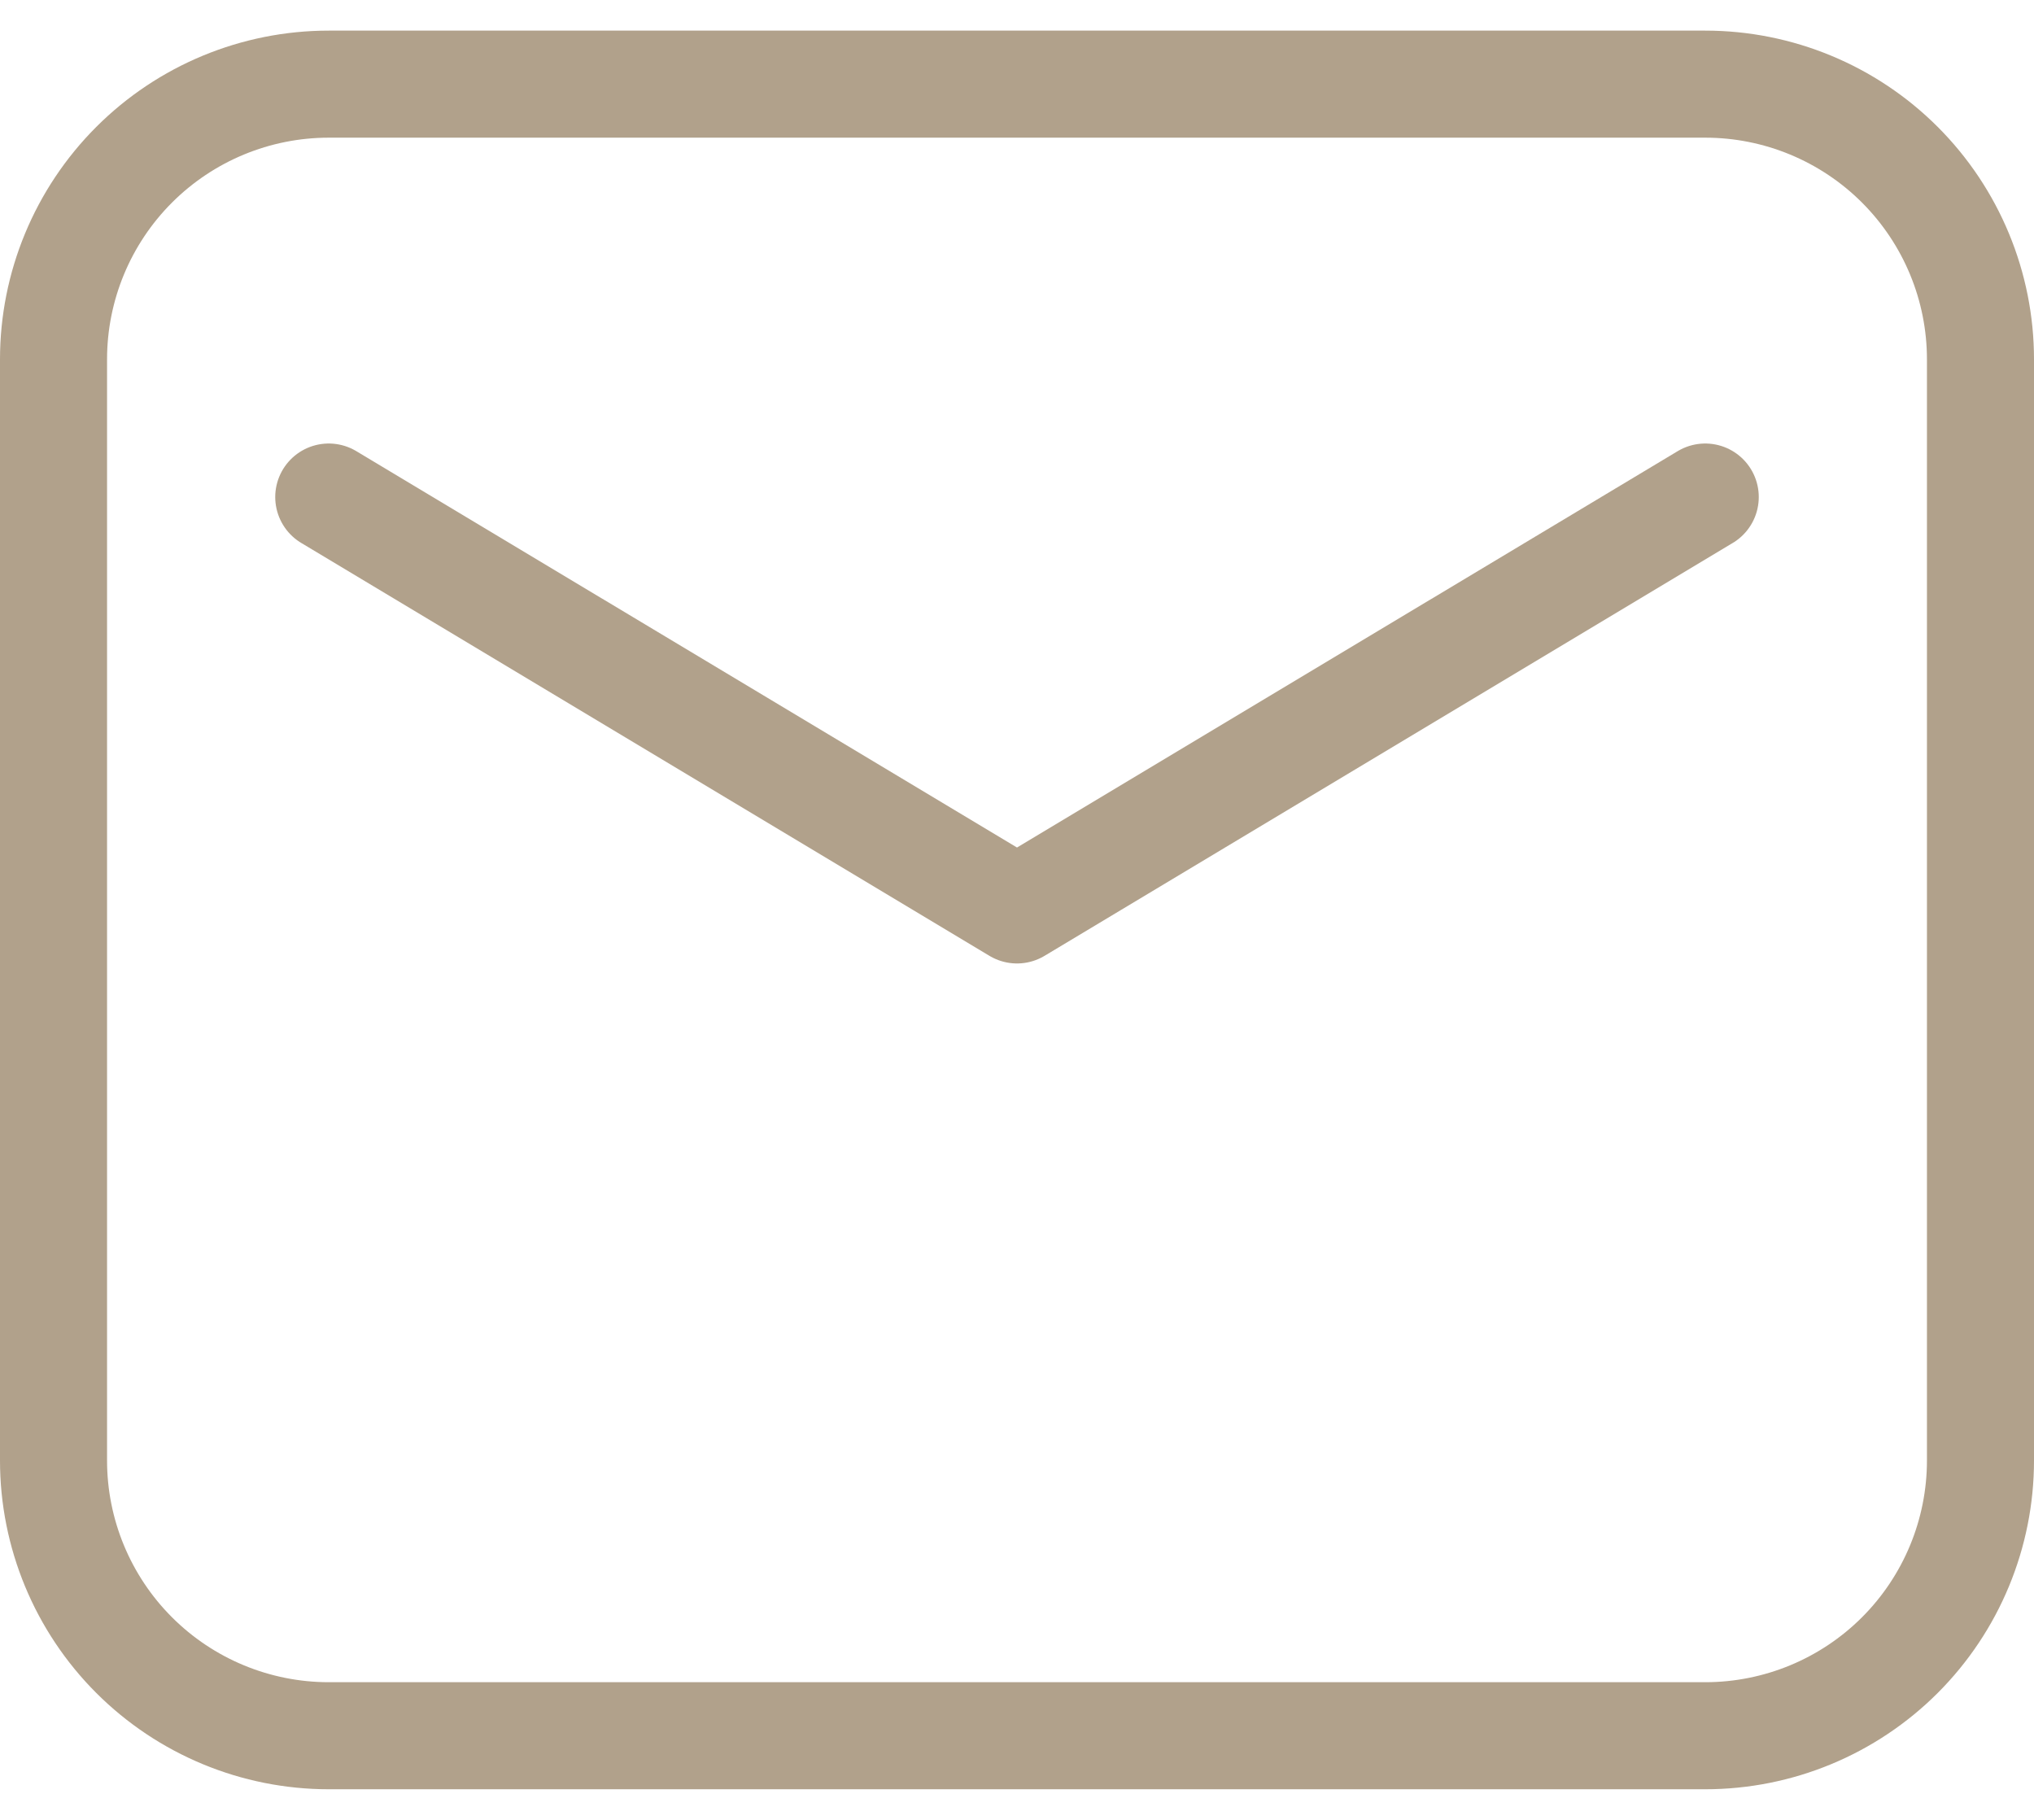 <svg width="19" height="17" viewBox="0 0 19 17" fill="none" xmlns="http://www.w3.org/2000/svg">
<path fill-rule="evenodd" clip-rule="evenodd" d="M0.5 3.357V13.643C0.5 14.325 0.771 14.979 1.253 15.461C1.735 15.943 2.389 16.214 3.071 16.214H15.929C16.611 16.214 17.265 15.943 17.747 15.461C18.229 14.979 18.5 14.325 18.5 13.643V3.357C18.5 2.675 18.229 2.021 17.747 1.539C17.265 1.057 16.611 0.786 15.929 0.786H3.071C2.389 0.786 1.735 1.057 1.253 1.539C0.771 2.021 0.5 2.675 0.5 3.357Z" stroke="#B1A18B" stroke-linecap="round" stroke-linejoin="round"/>
<path d="M3.071 4.643L9.5 8.5L15.929 4.643" stroke="#B1A18B" stroke-linecap="round" stroke-linejoin="round"/>
</svg>
